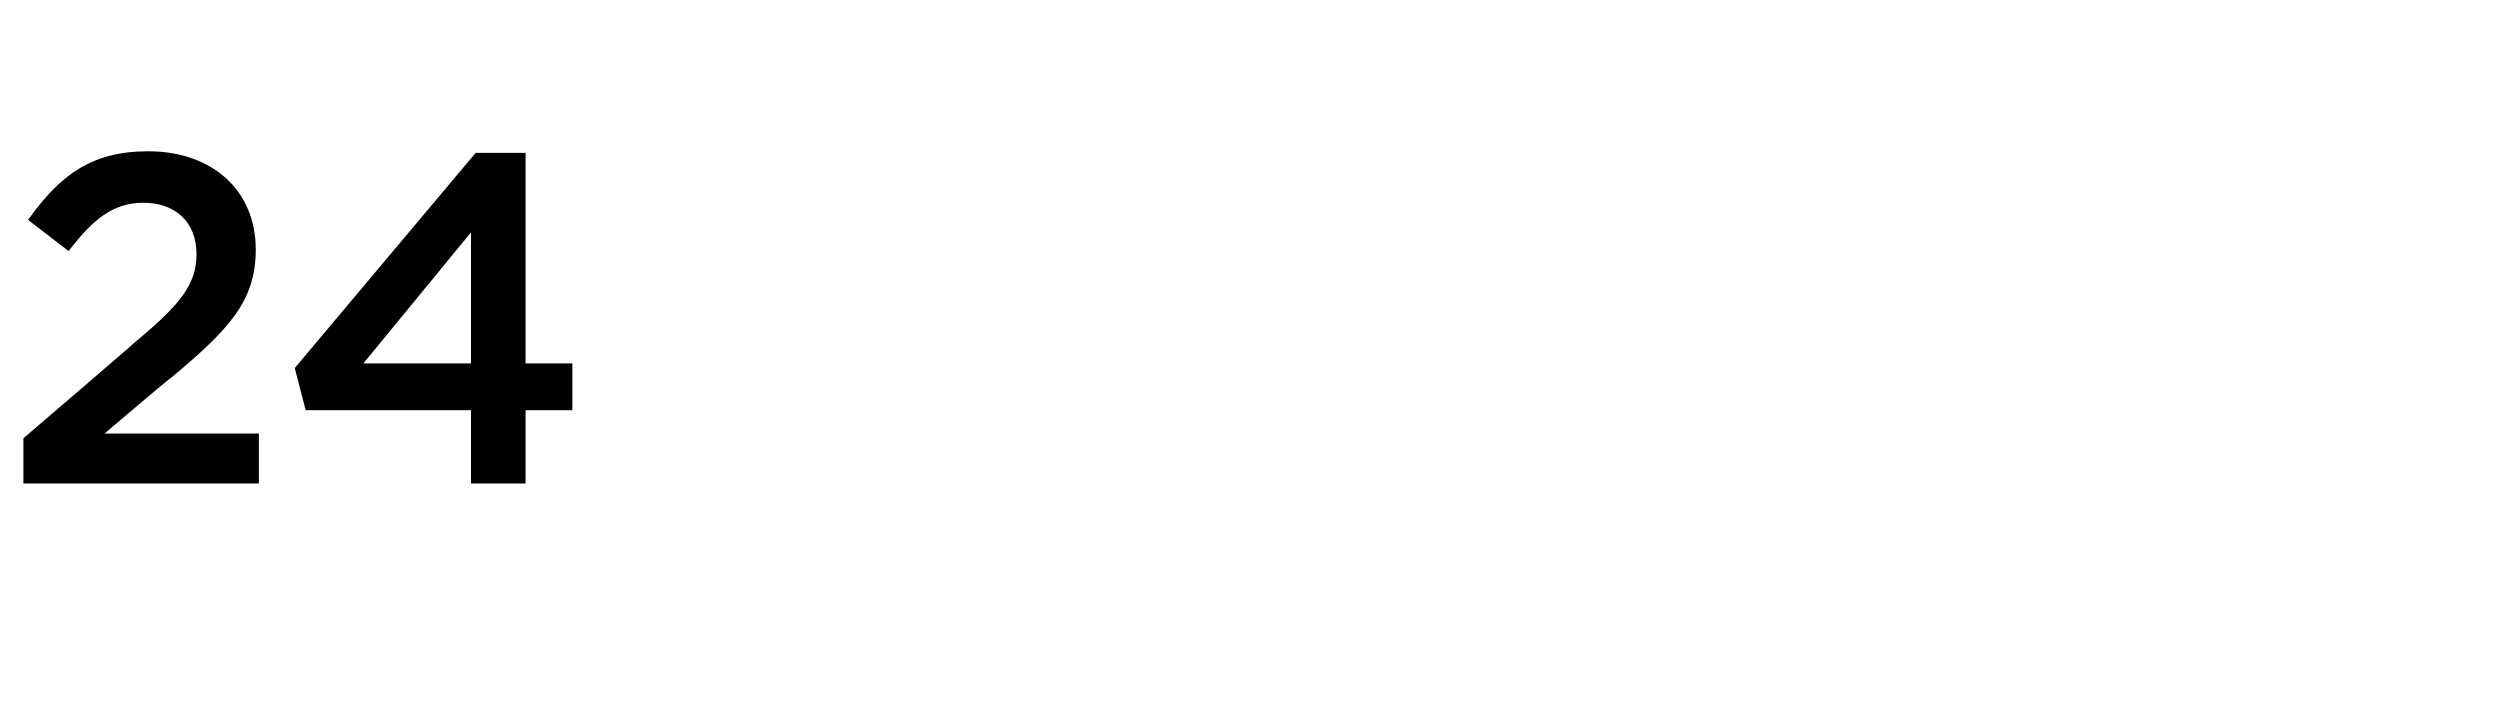 <?xml version="1.0" standalone="no"?><!DOCTYPE svg PUBLIC "-//W3C//DTD SVG 1.1//EN" "http://www.w3.org/Graphics/SVG/1.1/DTD/svg11.dtd"><svg xmlns="http://www.w3.org/2000/svg" version="1.1" width="160.3px" height="46px" viewBox="0 -7 160.3 46" style="top:-7px"><desc>24</desc><defs/><g id="Polygon17881"><path d="m1.5 21.1s7.2-6.16 7.2-6.2c2.9-2.4 3.9-3.7 3.9-5.6c0-2.1-1.4-3.3-3.4-3.3C7.3 6 6 7 4.4 9.1l-2.6-2c2-2.8 4-4.4 7.7-4.4c4.1 0 6.9 2.5 6.9 6.3c0 3.3-1.7 5.1-5.4 8.2c-.02-.04-4.3 3.6-4.3 3.6h9.9v3.2H1.5v-2.9zm28.7-1.8H19.6l-.7-2.7L30.5 2.8h3.2v13.5h3v3h-3v4.7h-3.5v-4.7zm0-3V7.9l-6.9 8.4h6.9z" stroke="none" fill="#000"/></g></svg>